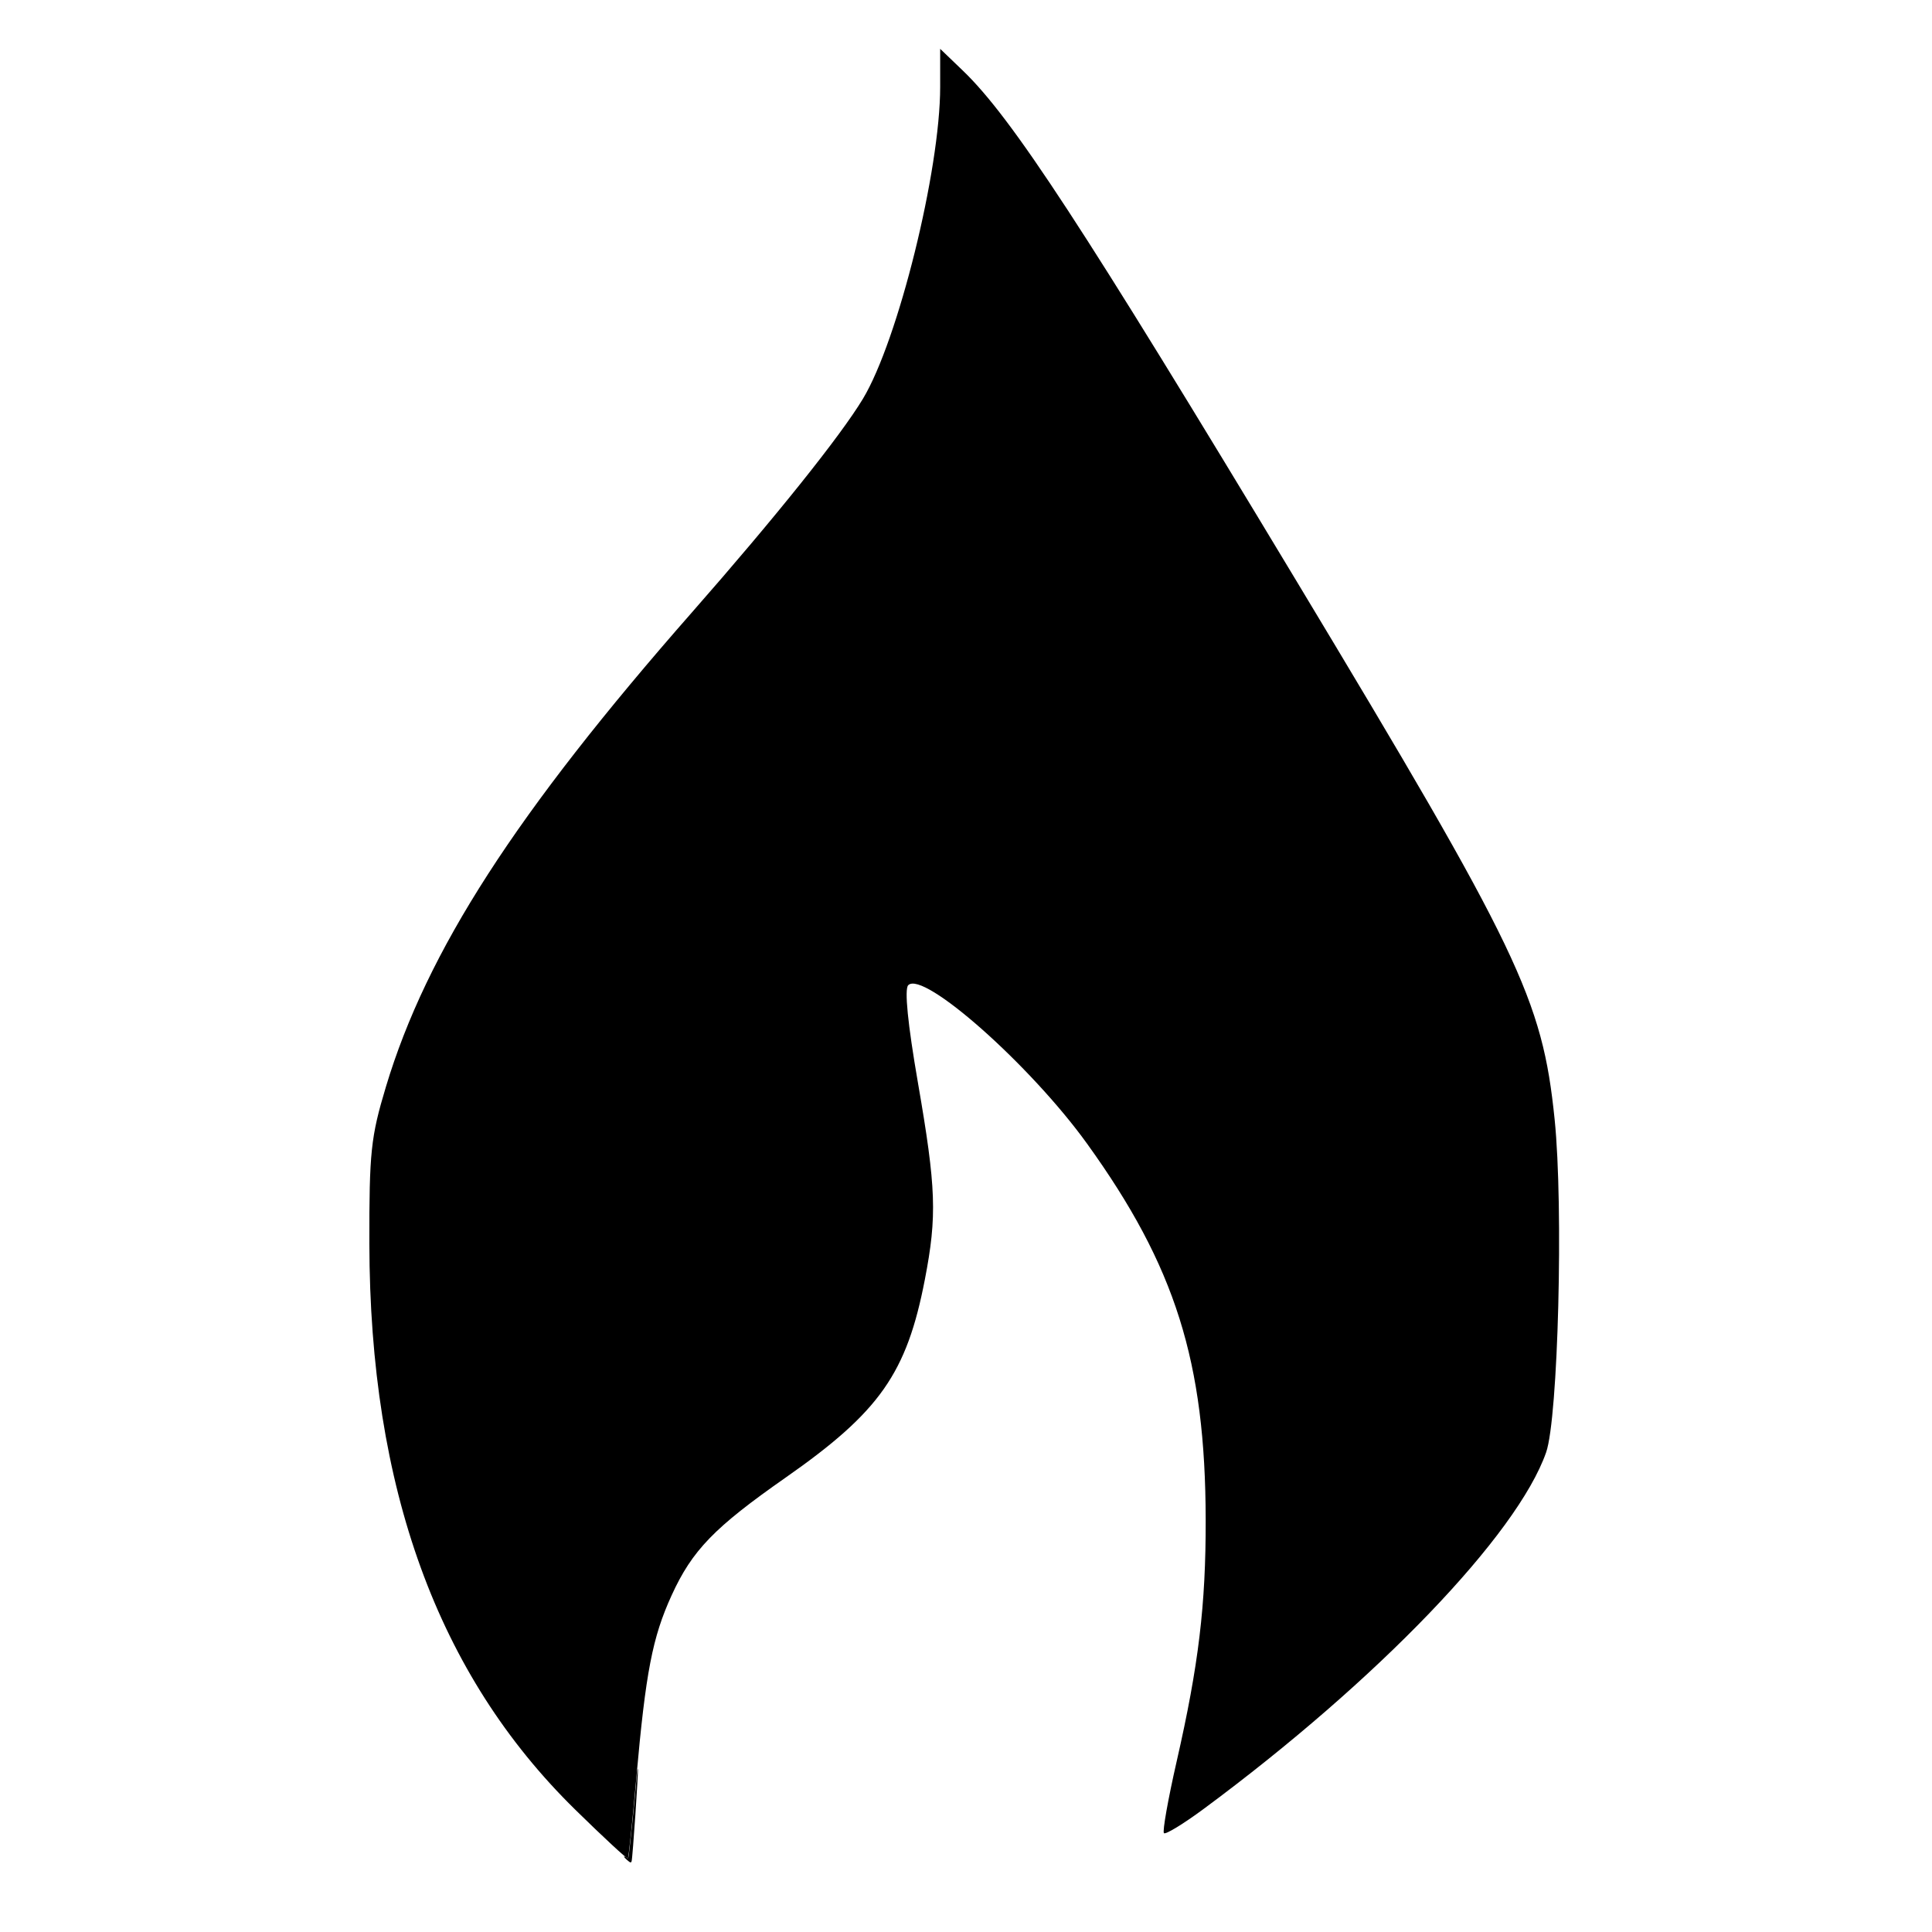 <?xml version="1.0" encoding="UTF-8" standalone="no"?>
<svg
   xmlns:dc="http://purl.org/dc/elements/1.1/"
   xmlns:cc="http://creativecommons.org/ns#"
   xmlns:rdf="http://www.w3.org/1999/02/22-rdf-syntax-ns#"
   xmlns:svg="http://www.w3.org/2000/svg"
   xmlns="http://www.w3.org/2000/svg"
   height="585"
   width="585"
   xml:space="preserve"
   viewBox="0 0 585 585"
   y="0px"
   x="0px"
   id="Capa_1"
   version="1.1"><defs
   id="defs4650" />

<g
   transform="translate(0,528.502)"
   id="g4617">
</g>
<g
   transform="translate(0,528.502)"
   id="g4619">
</g>
<g
   transform="translate(0,528.502)"
   id="g4621">
</g>
<g
   transform="translate(0,528.502)"
   id="g4623">
</g>
<g
   transform="translate(0,528.502)"
   id="g4625">
</g>
<g
   transform="translate(0,528.502)"
   id="g4627">
</g>
<g
   transform="translate(0,528.502)"
   id="g4629">
</g>
<g
   transform="translate(0,528.502)"
   id="g4631">
</g>
<g
   transform="translate(0,528.502)"
   id="g4633">
</g>
<g
   transform="translate(0,528.502)"
   id="g4635">
</g>
<g
   transform="translate(0,528.502)"
   id="g4637">
</g>
<g
   transform="translate(0,528.502)"
   id="g4639">
</g>
<g
   transform="translate(0,528.502)"
   id="g4641">
</g>
<g
   transform="translate(0,528.502)"
   id="g4643">
</g>
<g
   transform="translate(0,528.502)"
   id="g4645">
</g>
<path
   id="path5227"
   d="m 174.147,547.922 c -41.657,-40.827 -62.183,-97.283 -62.306,-171.372 -0.046,-27.682 0.438,-32.267 5.005,-47.452 12.379,-41.159 39.314,-82.915 92.698,-143.707 25.288,-28.797 44.968,-53.381 51.742,-64.634 10.65,-17.692 23.393,-69.139 23.393,-94.442 V 14.786 l 6.872,6.6 c 14.844,14.256 36.254,47.008 100.873,154.309 67.614,112.274 74.573,126.78 78.31,163.233 2.716,26.493 1.084,90.393 -2.576,100.846 -8.733,24.942 -51.073,69.025 -103.668,107.936 -6.137,4.541 -11.562,7.852 -12.056,7.359 -0.493,-0.493 1.241,-10.267 3.853,-21.719 6.657,-29.186 8.834,-47.301 8.79,-73.149 -0.081,-47.947 -9.157,-76.734 -35.902,-113.879 -17.11,-23.763 -49.608,-52.569 -54.166,-48.011 -1.193,1.193 -0.148,11.701 2.934,29.512 5.532,31.972 5.826,40.291 2.108,59.571 -5.485,28.436 -13.675,40.09 -42.191,60.029 -21.575,15.086 -28.261,21.992 -34.489,35.622 -5.813,12.723 -7.846,23.233 -10.697,55.32 -1.169,13.157 -2.32,24.117 -2.558,24.354 -0.238,0.238 -7.425,-6.421 -15.972,-14.798 z"
   style="fill:#000000;fill-opacity:1;stroke-width:1.915" /><path
   id="path5229"
   d="m 189.837,563.167 c -0.651,-0.557 -1.024,-1.018 -0.829,-1.026 0.196,-0.008 0.523,0.154 0.728,0.359 0.271,0.271 0.425,0.202 0.563,-0.254 0.194,-0.639 2.018,-18.464 2.454,-23.987 0.132,-1.676 0.311,-2.838 0.397,-2.583 0.203,0.604 -1.604,27.11 -1.902,27.9 -0.204,0.541 -0.349,0.499 -1.412,-0.409 z"
   style="fill:#000000;fill-opacity:1;stroke-width:0.339" /></svg>